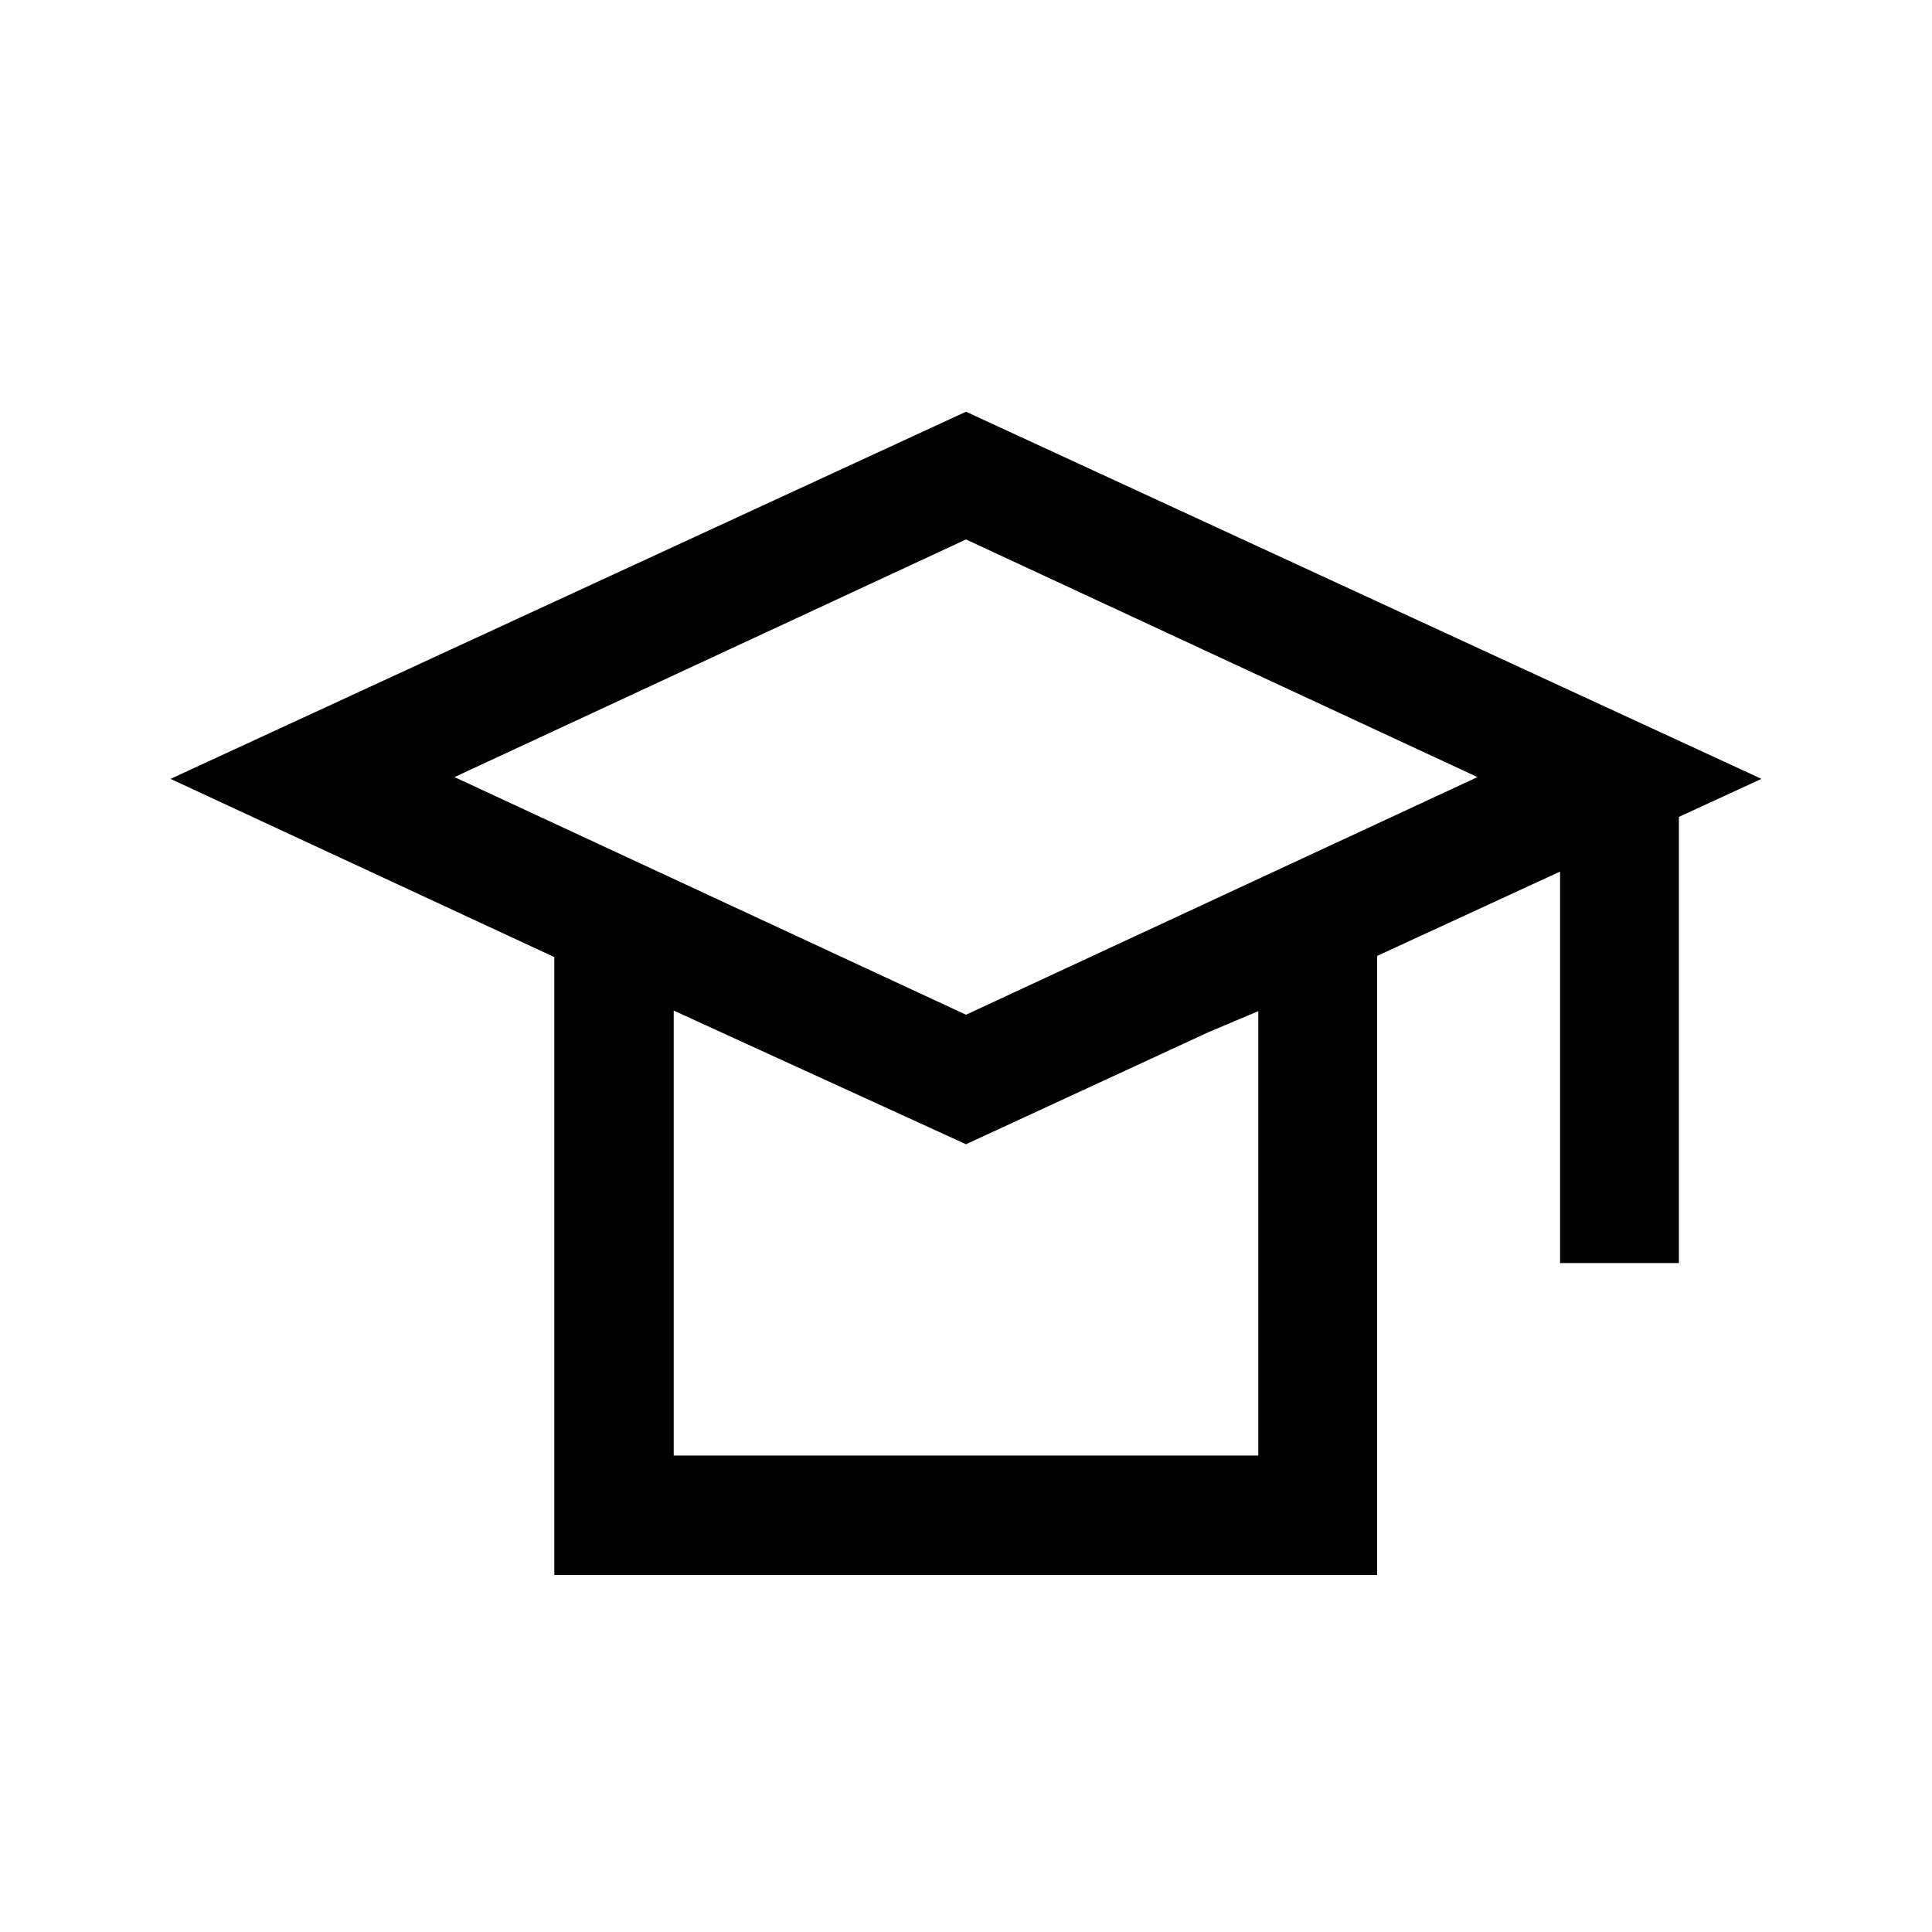 <?xml version="1.0" encoding="UTF-8"?>
<!-- Uploaded to: SVG Repo, www.svgrepo.com, Generator: SVG Repo Mixer Tools -->
<svg fill="#000000" width="800px" height="800px" version="1.1" viewBox="144 144 512 512" xmlns="http://www.w3.org/2000/svg">
 <path d="m189.19 350.41 101.71 47.23v163.74h218.05v-164.05l48.488-22.355v103.75h31.488v-118.24l21.883-10.078-210.81-97.297zm288.27 61.559v117.77h-154.92v-117.93l13.066 5.984 64.395 29.441 64.395-29.758zm-77.461 0.945-135.55-62.977 135.55-62.977 135.55 62.977z"/>
</svg>